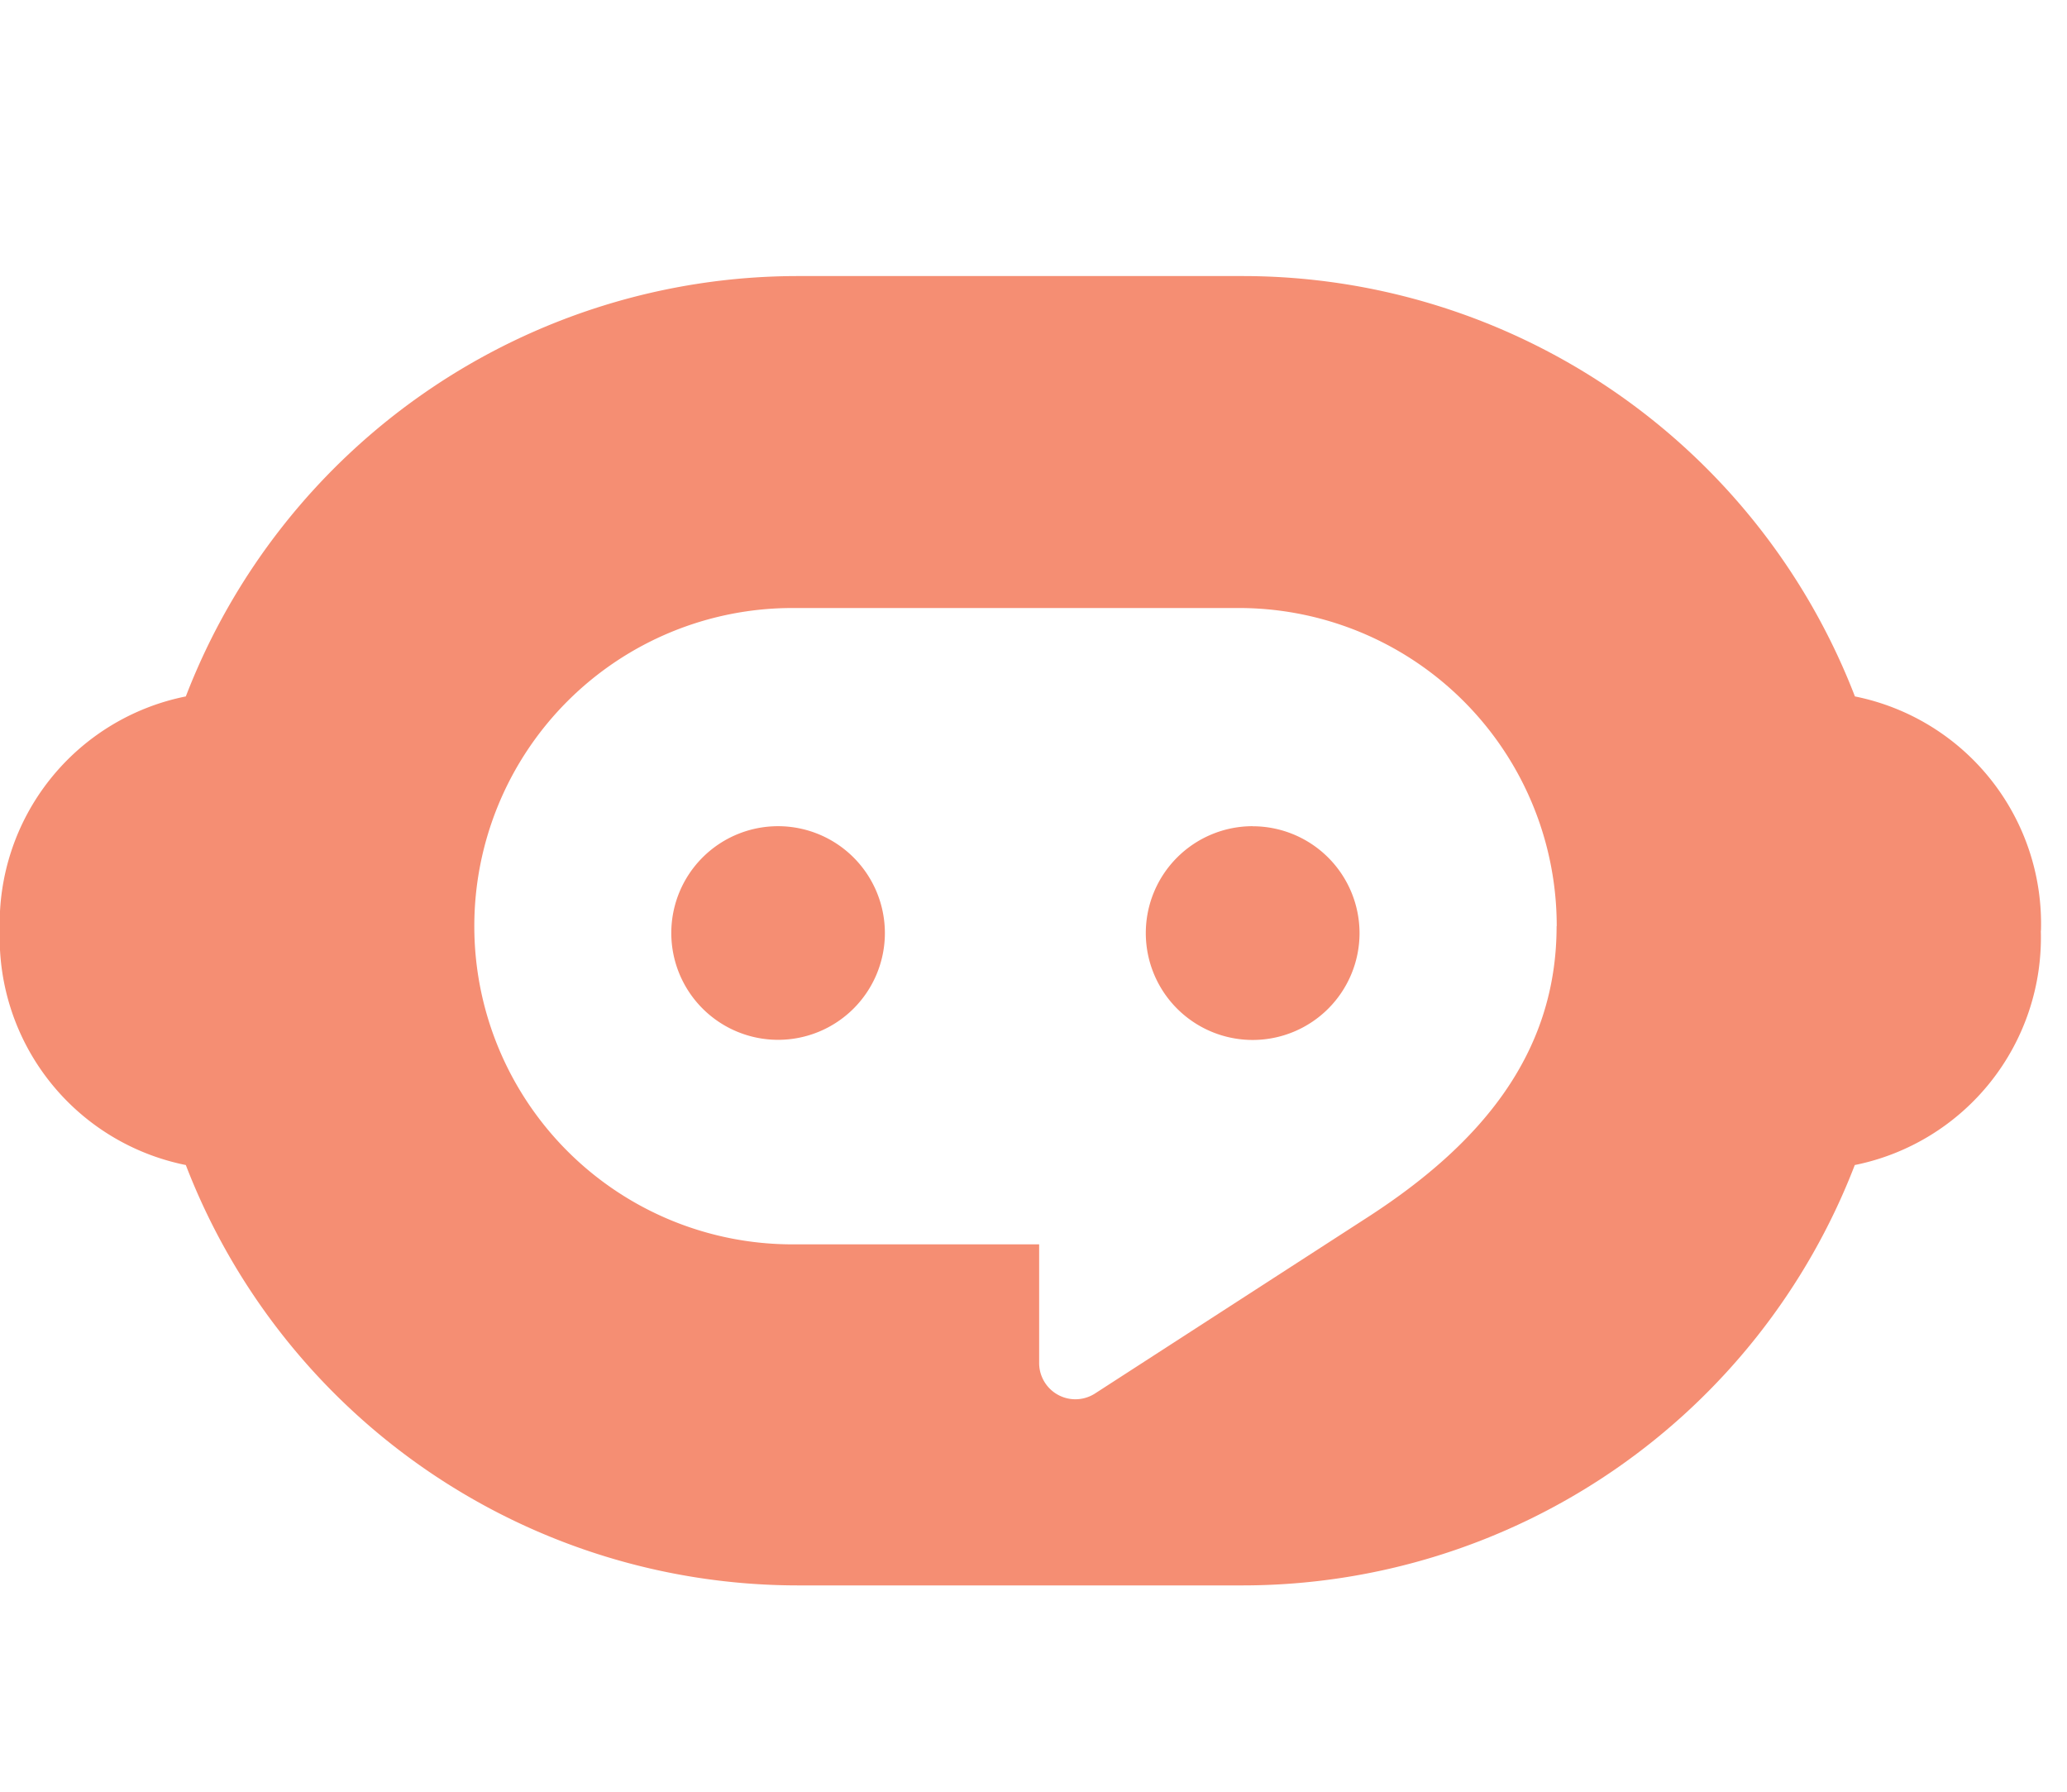 <svg xmlns="http://www.w3.org/2000/svg" width="30" height="26" viewBox="0 0 30 26">
  <g id="그룹_1425" data-name="그룹 1425" transform="translate(-5294 -1054)">
    <path id="chatbot-02" d="M21.823,17.989a1.55,1.55,0,1,1-1.55-1.55A1.551,1.551,0,0,1,21.823,17.989Zm5.339-1.55a1.551,1.551,0,1,0,1.55,1.55A1.552,1.552,0,0,0,27.162,16.44ZM38.6,17.956a3.367,3.367,0,0,1-2.7,3.4,9.522,9.522,0,0,1-8.874,6.1H20.551a9.522,9.522,0,0,1-8.874-6.1,3.365,3.365,0,0,1-2.7-3.4,3.361,3.361,0,0,1,2.7-3.4,9.522,9.522,0,0,1,8.874-6.1h6.477a9.526,9.526,0,0,1,8.874,6.1,3.364,3.364,0,0,1,2.7,3.4Zm-7.026-.067a4.614,4.614,0,0,0-4.616-4.616H20.481a4.617,4.617,0,0,0,0,9.234h3.581v1.724a.526.526,0,0,0,.808.442l3.993-2.581c1.583-1.031,2.709-2.331,2.709-4.2Z" transform="translate(5285.02 1049.55)" fill="#f58e73"/>
    <rect id="사각형_877" data-name="사각형 877" width="30" height="26" transform="translate(5294 1054)" fill="none"/>
  </g>
</svg>
